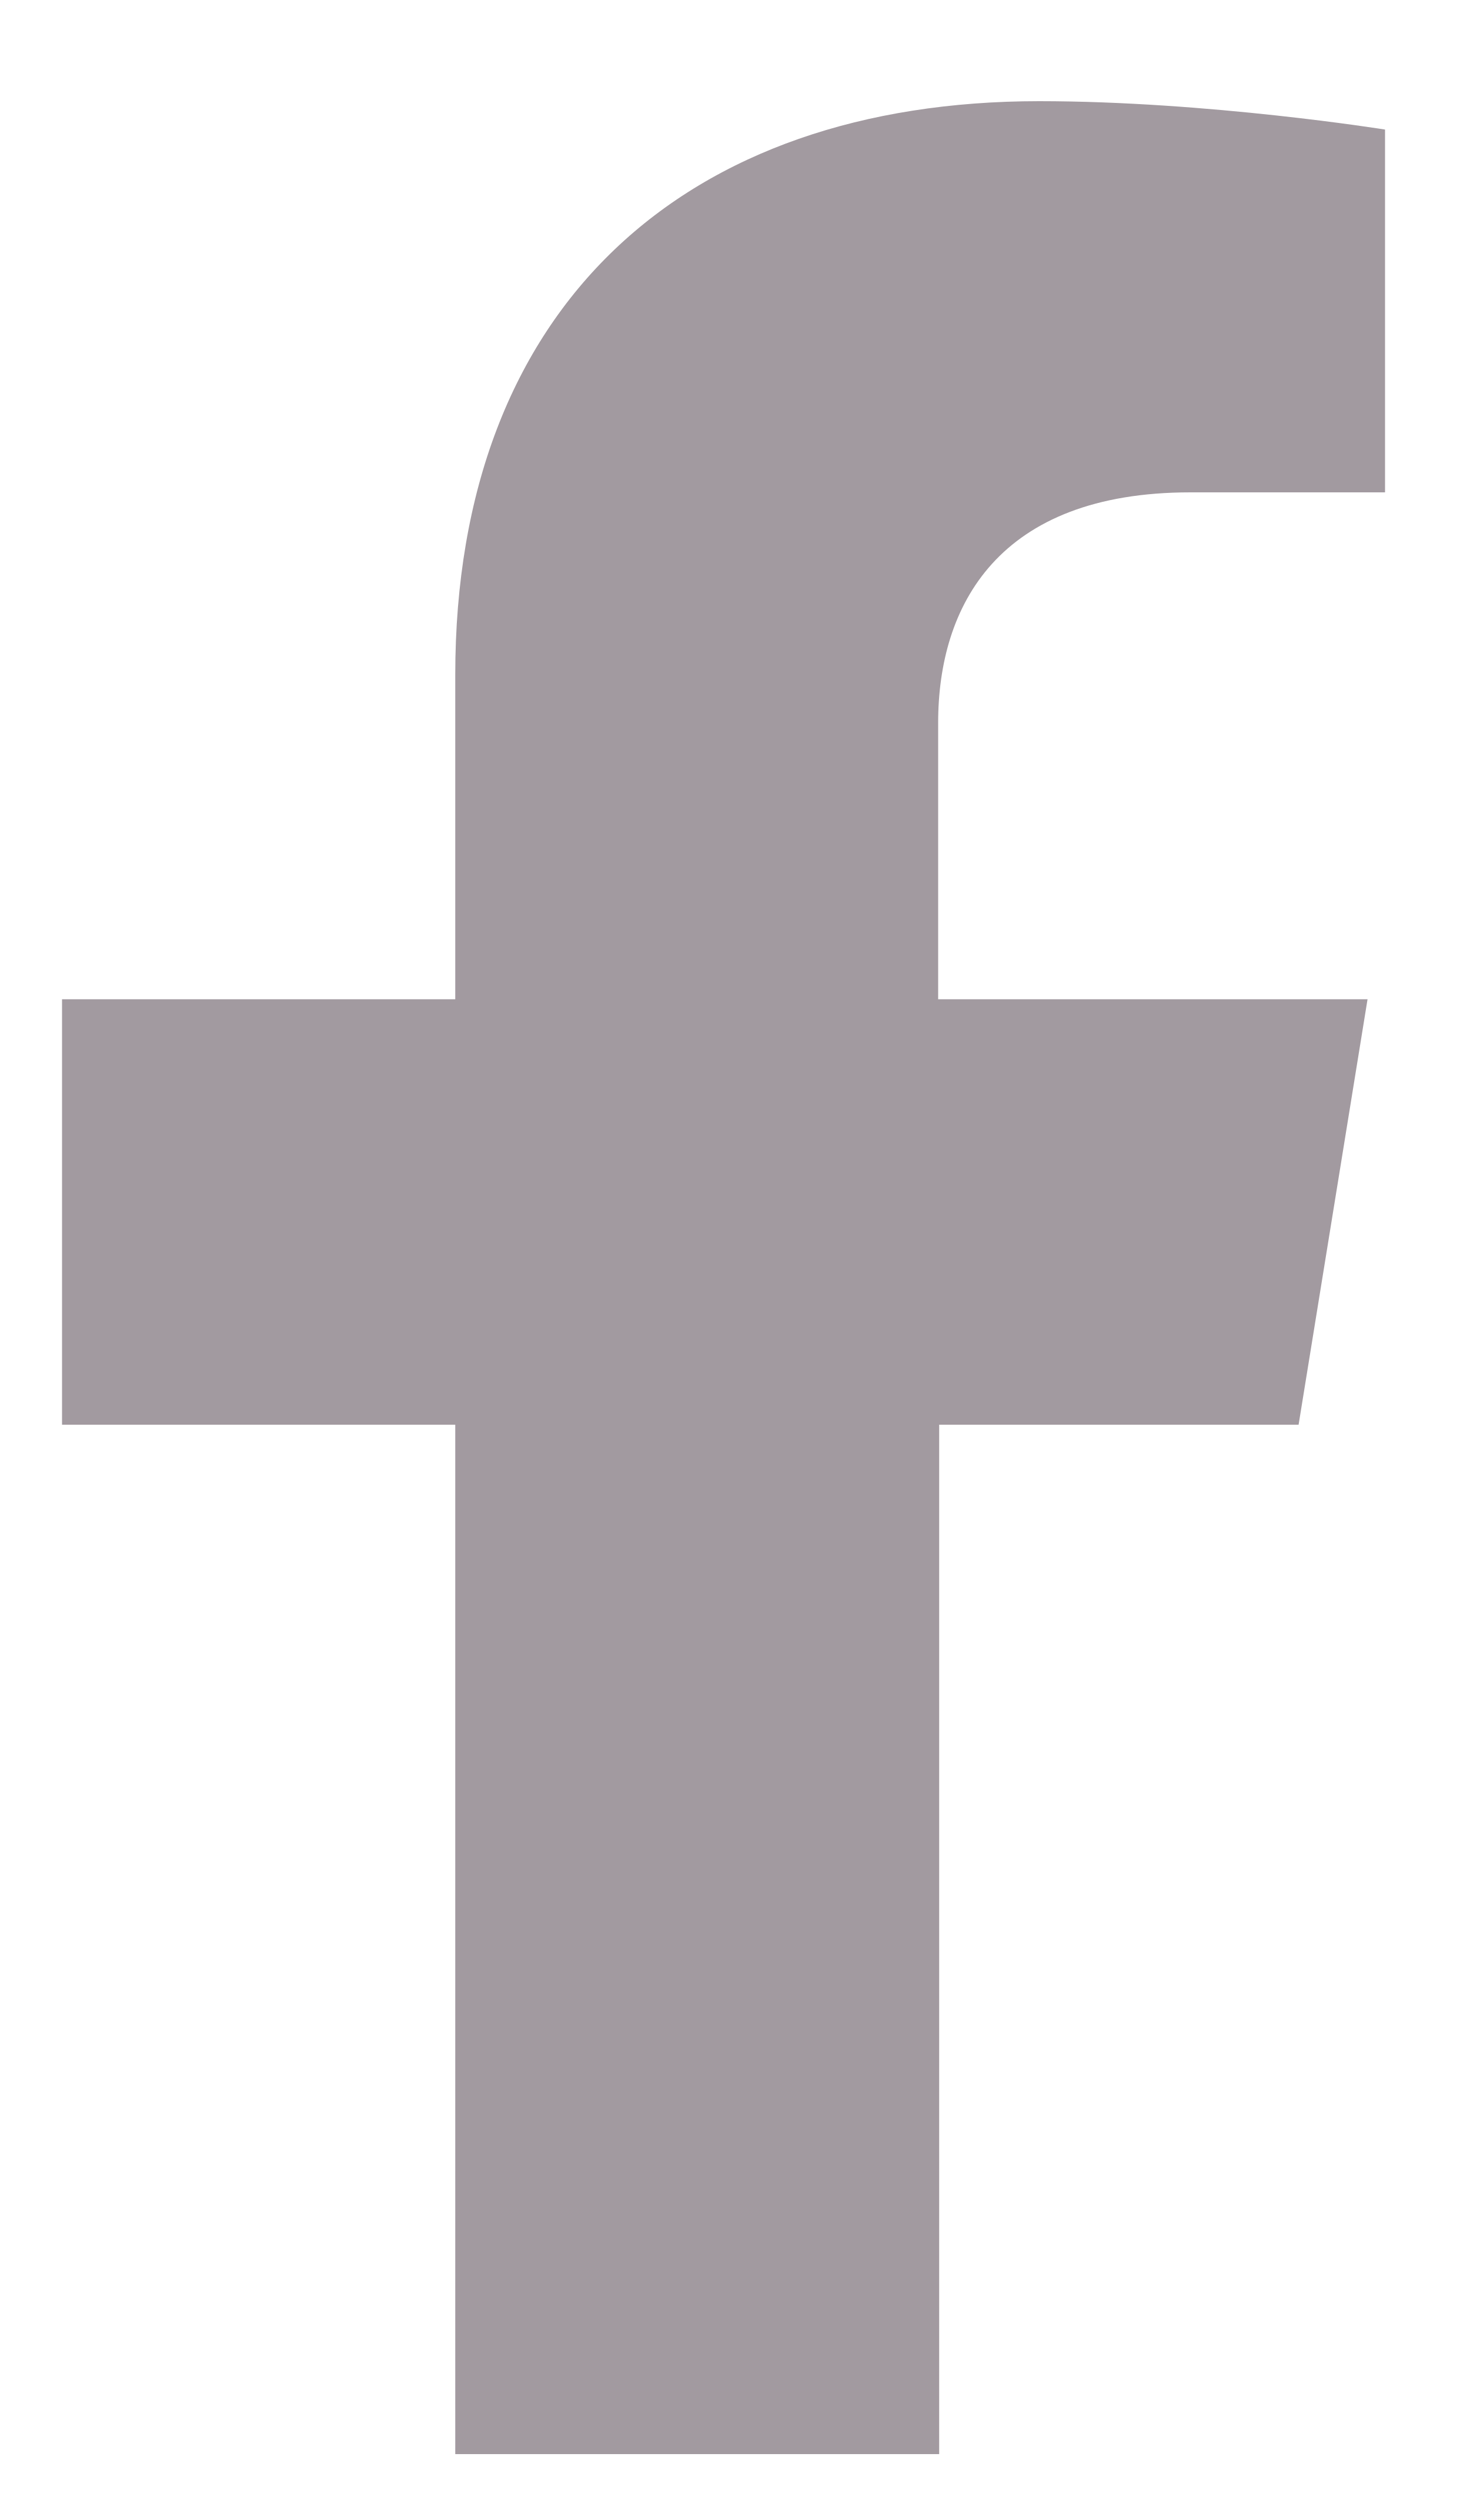 <svg width="10" height="17" viewBox="0 0 10 17" fill="none" xmlns="http://www.w3.org/2000/svg">
<g clip-path="url(#clip0_557_35031)">
<path d="M8.834 9.688L9.303 6.795H6.382V4.915C6.382 4.121 6.788 3.348 8.098 3.348H9.422V0.881C9.422 0.881 8.217 0.688 7.069 0.688C4.666 0.688 3.097 2.075 3.097 4.588V6.795H0.422V9.688H3.097V16.688H6.389V9.688H8.841H8.834Z" fill="#A29AA0"/>
</g>
<defs>
<clipPath id="clip0_557_35031">
<rect width="9" height="16" fill="white" transform="translate(0.422 0.688)"/>
</clipPath>
</defs>
</svg>
